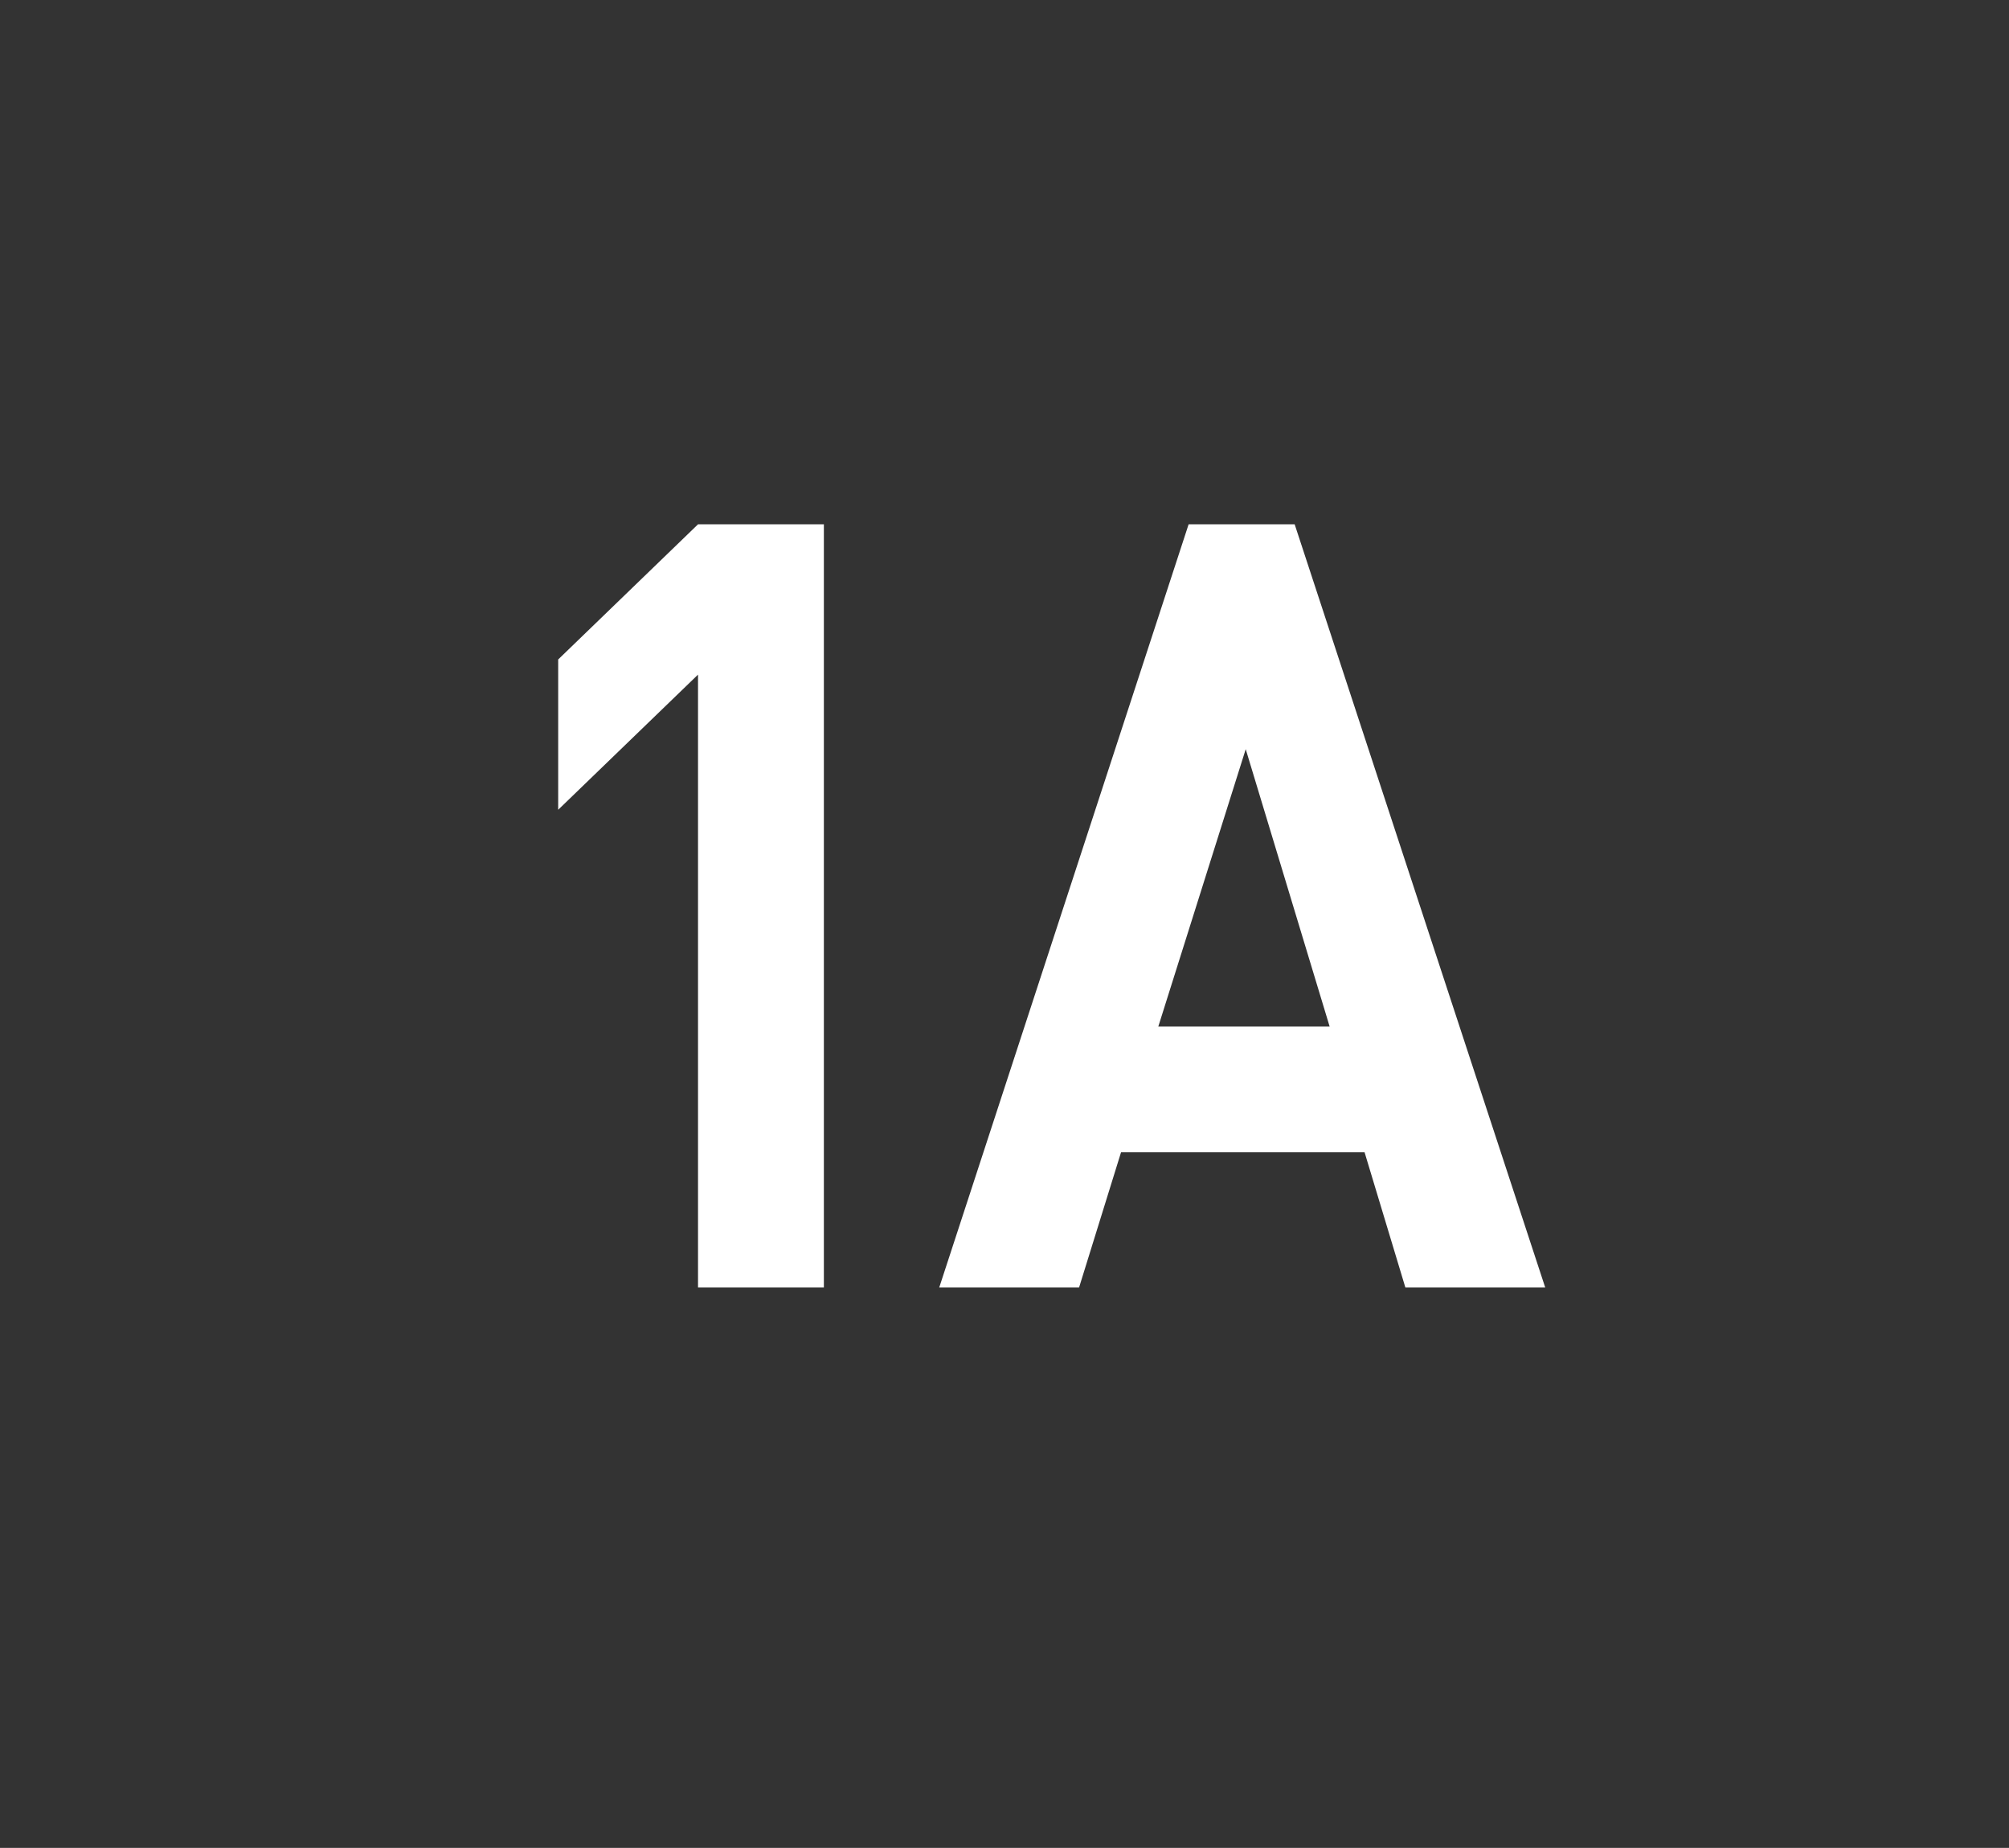 <?xml version="1.0" standalone="no"?>
<!DOCTYPE svg PUBLIC "-//W3C//DTD SVG 1.1//EN" "http://www.w3.org/Graphics/SVG/1.1/DTD/svg11.dtd">
<svg xmlns="http://www.w3.org/2000/svg" version="1.1" width="172.4px" height="158.6px" viewBox="0 -45 172.4 158.6" style="top:-45px">
  <rect x="0" y="-45" width="172.4" height="158.6" fill="#333333" stroke="none"/>
  <desc>1A</desc>
  <defs/>
  <g id="Polygon58507">
    <path d="M 70.7 65.5 L 59.9 65.5 L 59.9 12.9 L 47.9 24.5 L 47.9 11.6 L 59.9 0 L 70.7 0 L 70.7 65.5 Z M 132.6 65.5 L 120.6 65.5 L 117.1 53.9 L 96.2 53.9 L 92.6 65.5 L 80.6 65.5 L 102 0 L 111.1 0 L 132.6 65.5 Z M 114.1 43.1 L 106.9 19.3 L 99.4 43.1 L 114.1 43.1 Z " stroke="none" fill="#fff"/>
  </g>
</svg>